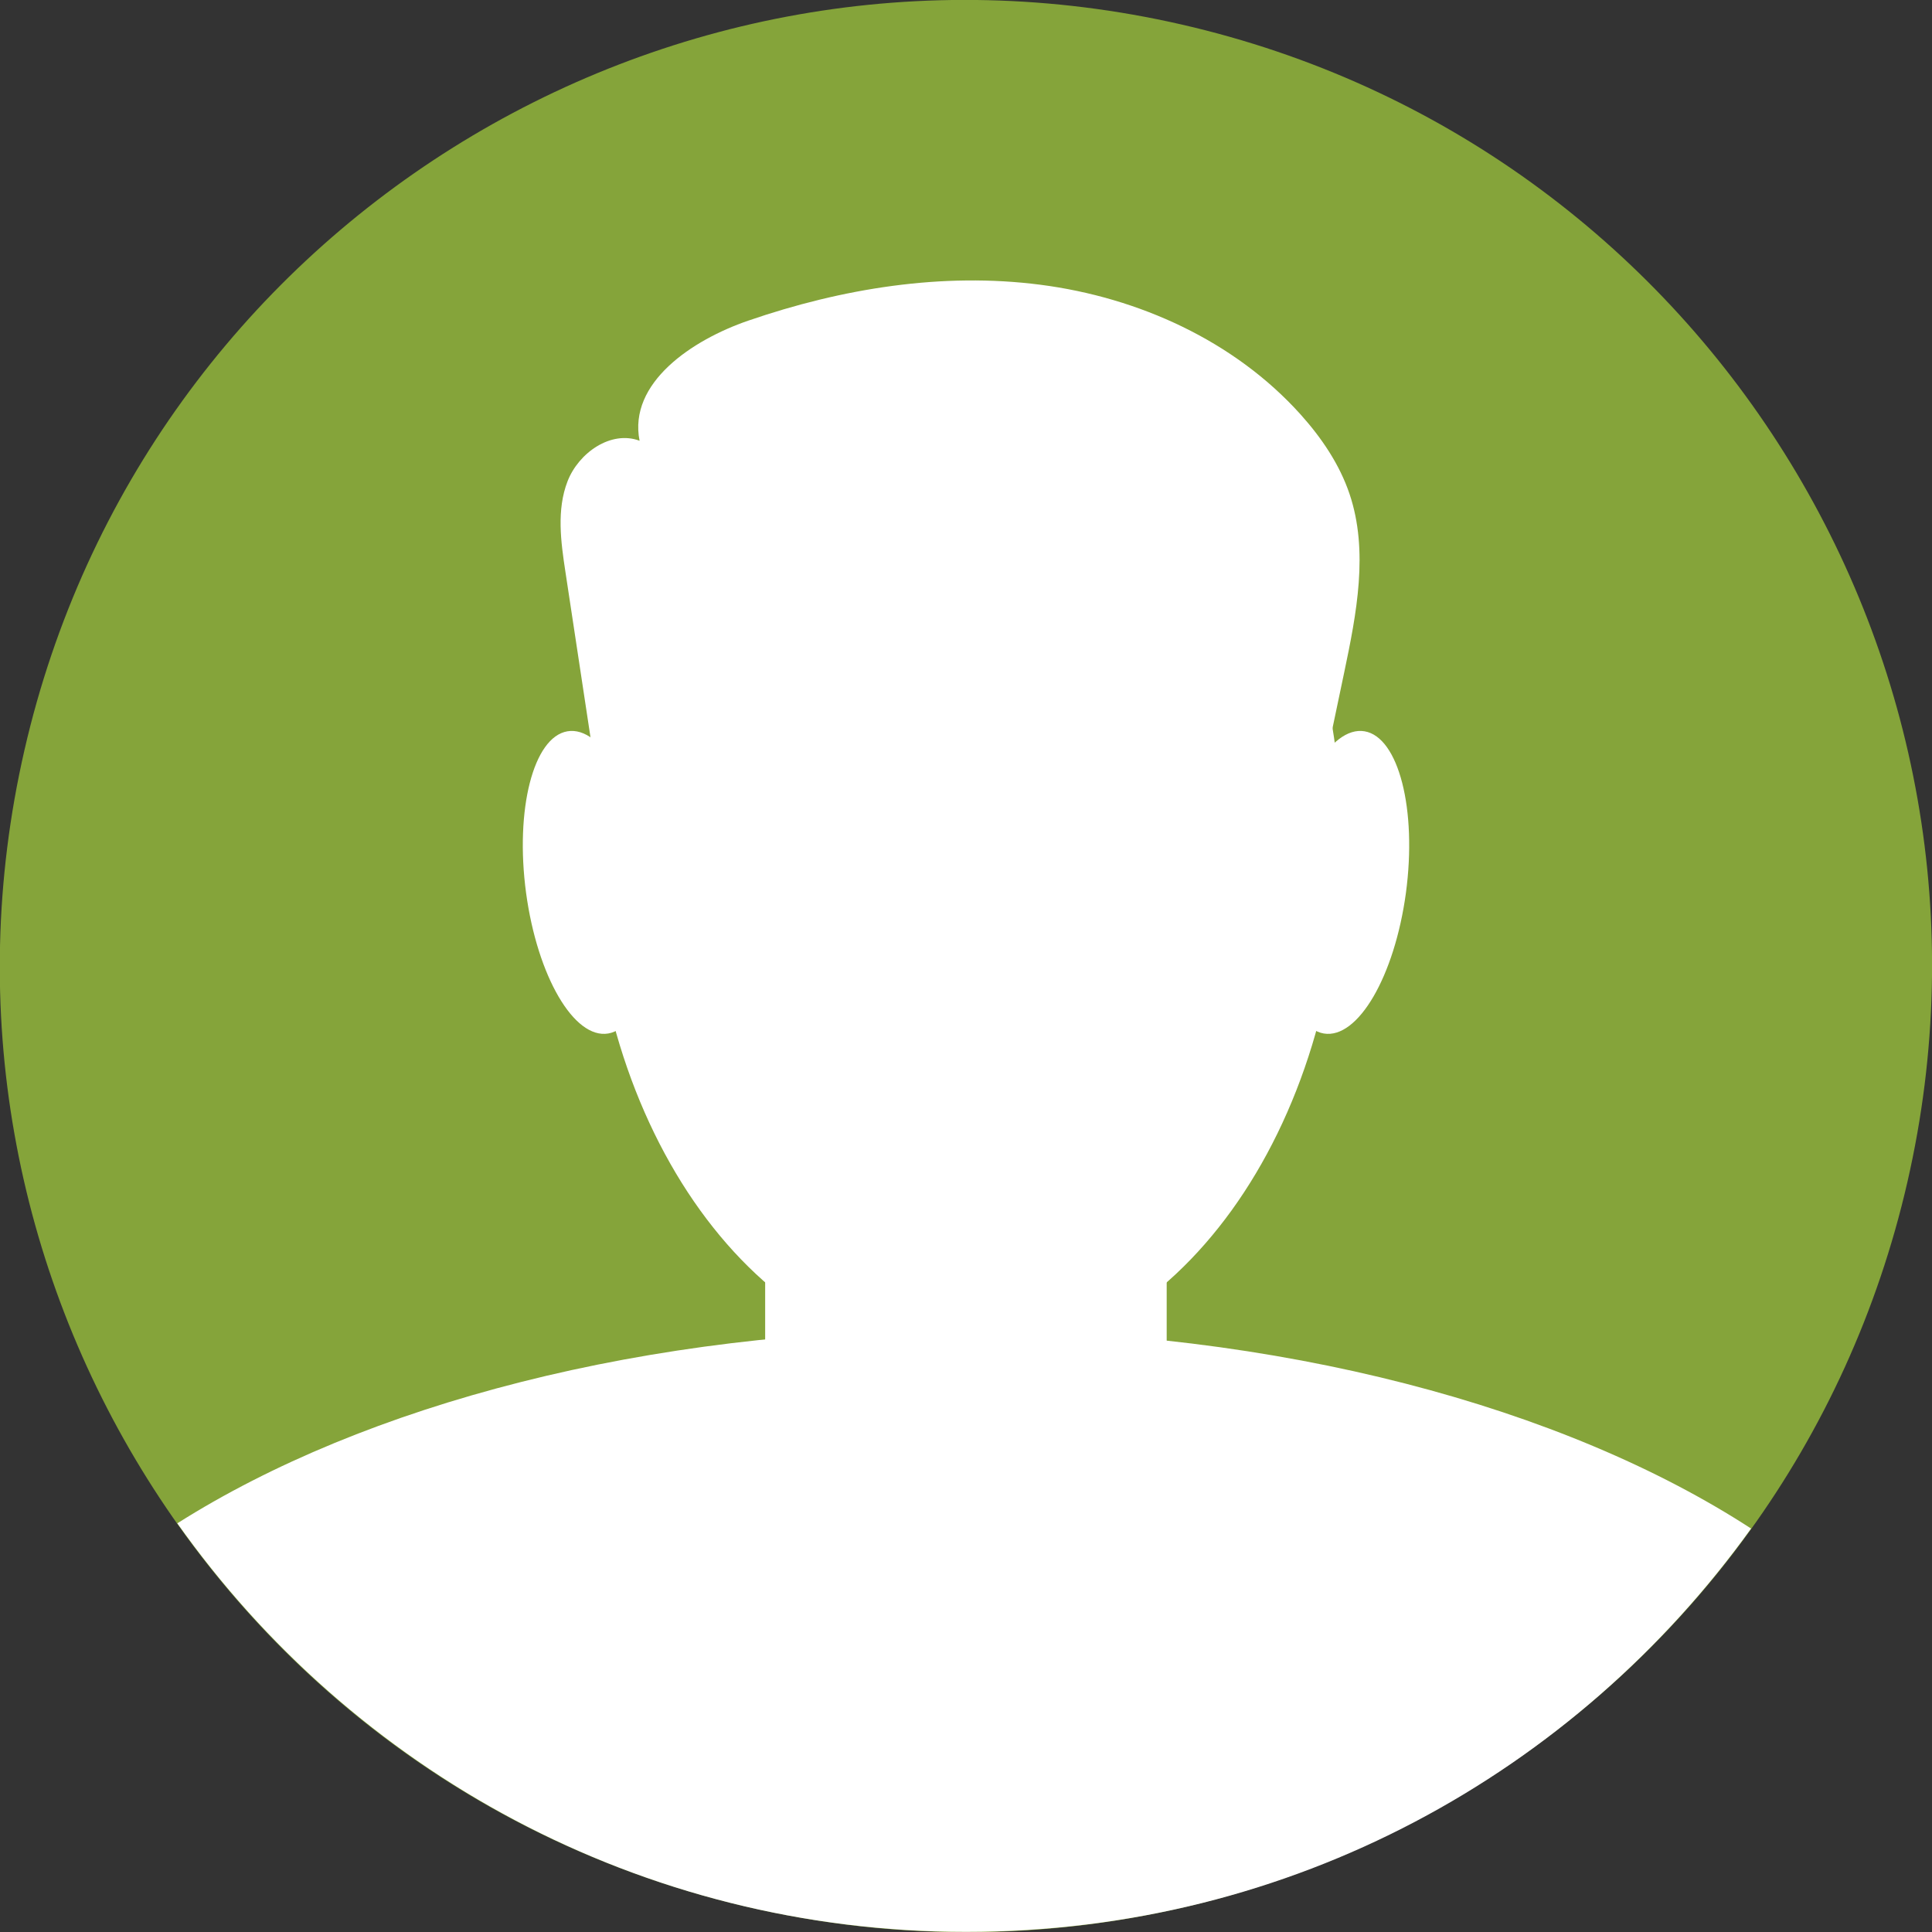 <svg xmlns="http://www.w3.org/2000/svg" width="791" height="791" viewBox="0 0 791 791" fill="none"><rect x="0" y="0" width="791" height="791" fill="#333333" stroke="none"/><g clip-path="url(#clip0_17_60)"><path d="M780.928 483.949C829.763 271.067 696.776 58.903 483.894 10.068C271.011 -38.766 58.848 94.22 10.013 307.103C-38.822 519.985 94.165 732.149 307.047 780.983C519.93 829.818 732.093 696.831 780.928 483.949Z" fill="#85A43A"></path><path d="M395.47 557.969C480.426 557.969 549.297 462.577 549.297 344.906C549.297 227.235 480.426 131.844 395.47 131.844C310.513 131.844 241.642 227.235 241.642 344.906C241.642 462.577 310.513 557.969 395.47 557.969Z" fill="white"></path><path d="M393.088 544.351C264.298 544.351 149.186 575.189 72.608 623.677C144.24 724.864 262.099 790.939 395.53 790.939C528.962 790.939 645.111 725.781 716.926 625.814C640.409 576.105 523.771 544.351 393.149 544.351H393.088Z" fill="white"></path><path d="M418.919 395.469H372.02C339.575 395.469 313.273 421.771 313.273 454.216V587.891C313.273 620.336 339.575 646.638 372.02 646.638H418.919C451.364 646.638 477.666 620.336 477.666 587.891V454.216C477.666 421.771 451.364 395.469 418.919 395.469Z" fill="white"></path><path d="M265.947 356.997C270.527 391.134 262.954 420.751 249.031 423.133C235.047 425.514 220.024 399.744 215.383 365.547C210.803 331.41 218.375 301.793 232.299 299.411C246.283 297.03 261.306 322.8 265.947 356.997Z" fill="white"></path><path d="M525.054 356.997C520.474 391.134 528.046 420.751 541.969 423.133C555.953 425.514 570.976 399.744 575.617 365.547C580.197 331.41 572.625 301.793 558.701 299.411C544.778 297.03 529.695 322.8 525.054 356.997Z" fill="white"></path><path d="M247.016 336.54C241.825 302.403 236.695 268.328 231.505 234.192C229.612 221.795 227.841 208.727 232.36 197.063C236.879 185.399 250.13 176.056 261.855 180.453C257.153 156.698 283.412 139.172 306.312 131.294C344.662 118.103 385.76 111.386 425.942 116.577C466.124 121.767 505.39 139.538 532.504 169.705C541.053 179.231 548.442 190.101 552.534 202.254C560.411 225.642 555.404 251.229 550.335 275.351C546.305 294.526 542.274 313.762 538.244 332.937C537.328 337.334 536.29 341.914 533.297 345.272C528.534 350.585 520.473 350.952 513.329 351.013C437.056 351.196 360.783 351.318 284.45 351.501C270.099 351.501 251.351 348.02 249.458 333.792" fill="white"></path></g><defs><clipPath id="clip0_17_60"><rect width="791" height="791" fill="white"></rect></clipPath></defs></svg>